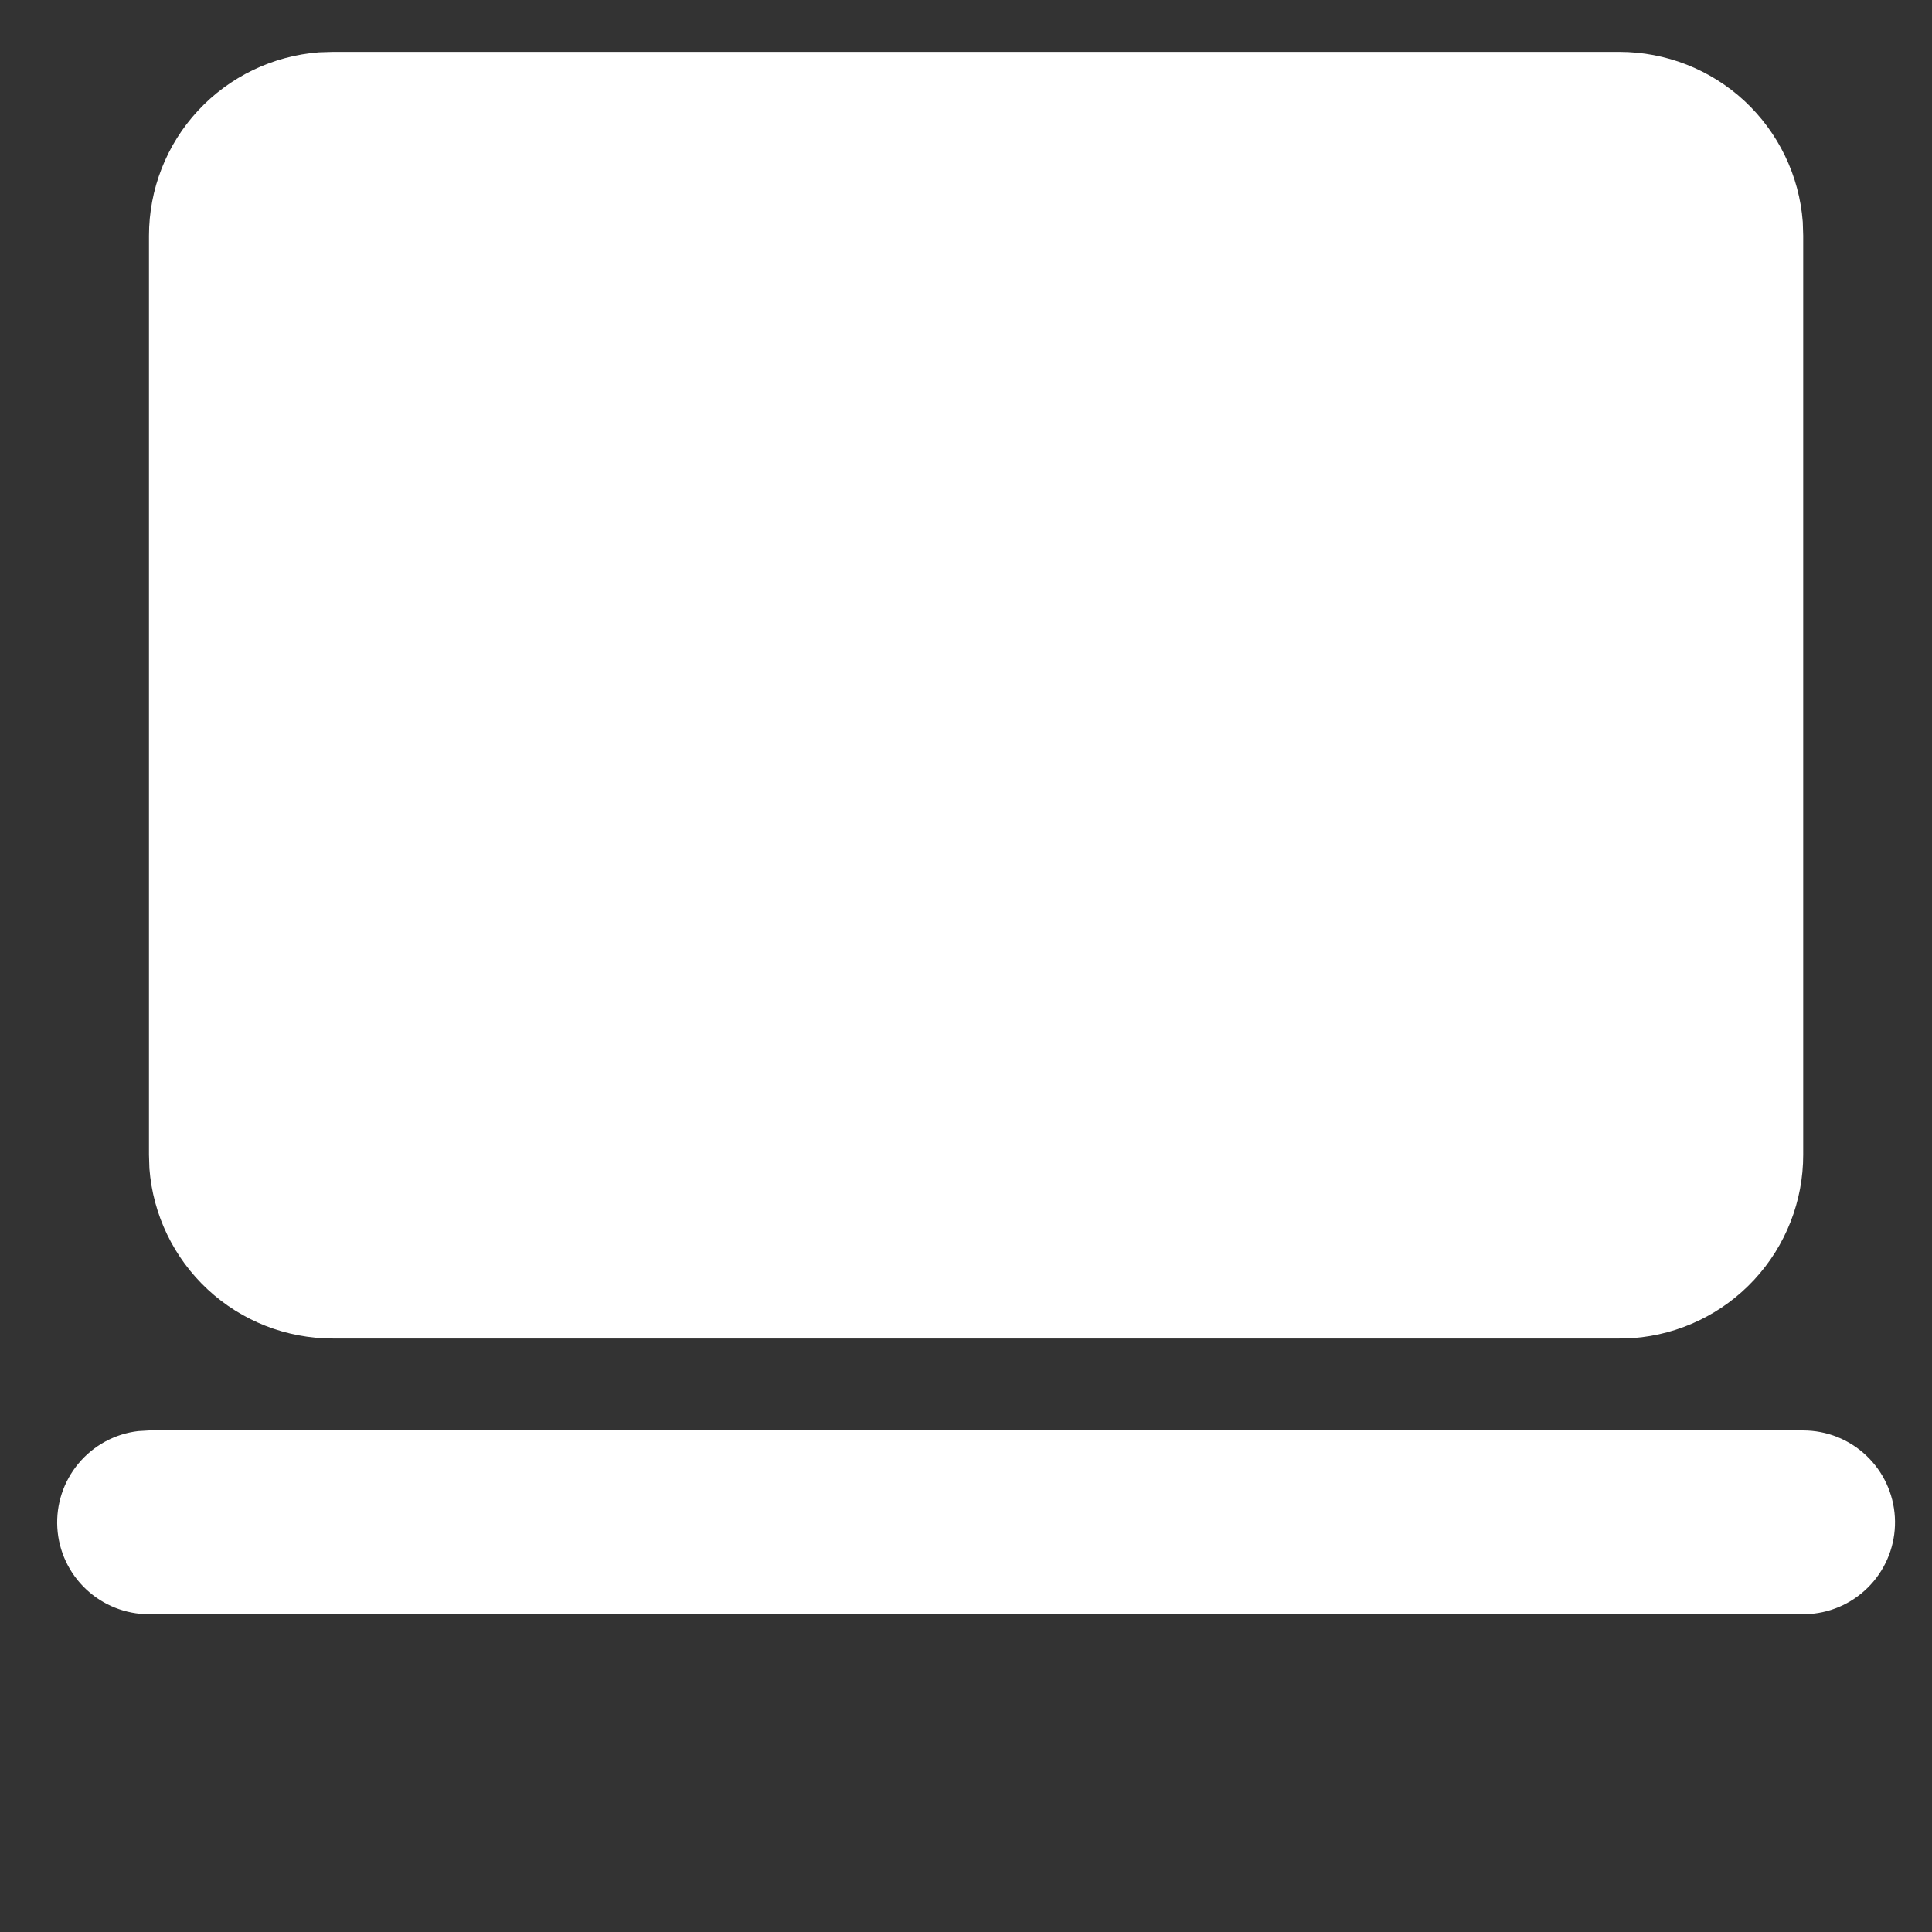 <svg xmlns="http://www.w3.org/2000/svg" width="27" height="27" viewBox="0 0 27 27" fill="none"><rect x="0" y="0" width="27" height="27" fill="#333333" stroke="none"/><path d="M25.2 19.991C25.528 19.991 25.843 20.116 26.081 20.341C26.319 20.566 26.462 20.873 26.481 21.2C26.5 21.526 26.394 21.848 26.184 22.099C25.974 22.35 25.676 22.512 25.351 22.55L25.2 22.559H2.082C1.754 22.559 1.44 22.433 1.202 22.209C0.963 21.984 0.82 21.677 0.801 21.35C0.782 21.023 0.888 20.702 1.098 20.451C1.308 20.2 1.606 20.038 1.931 20L2.082 19.991H25.2ZM22.632 0.725C23.28 0.725 23.904 0.97 24.379 1.41C24.854 1.851 25.145 2.455 25.194 3.101L25.2 3.294V16.137C25.201 16.785 24.956 17.41 24.515 17.885C24.075 18.36 23.471 18.651 22.824 18.7L22.632 18.706H4.651C4.002 18.706 3.378 18.462 2.903 18.021C2.428 17.58 2.137 16.976 2.088 16.33L2.082 16.137V3.294C2.082 2.646 2.326 2.021 2.767 1.546C3.208 1.071 3.812 0.78 4.458 0.731L4.651 0.725H22.632Z" fill="white"></path></svg>
